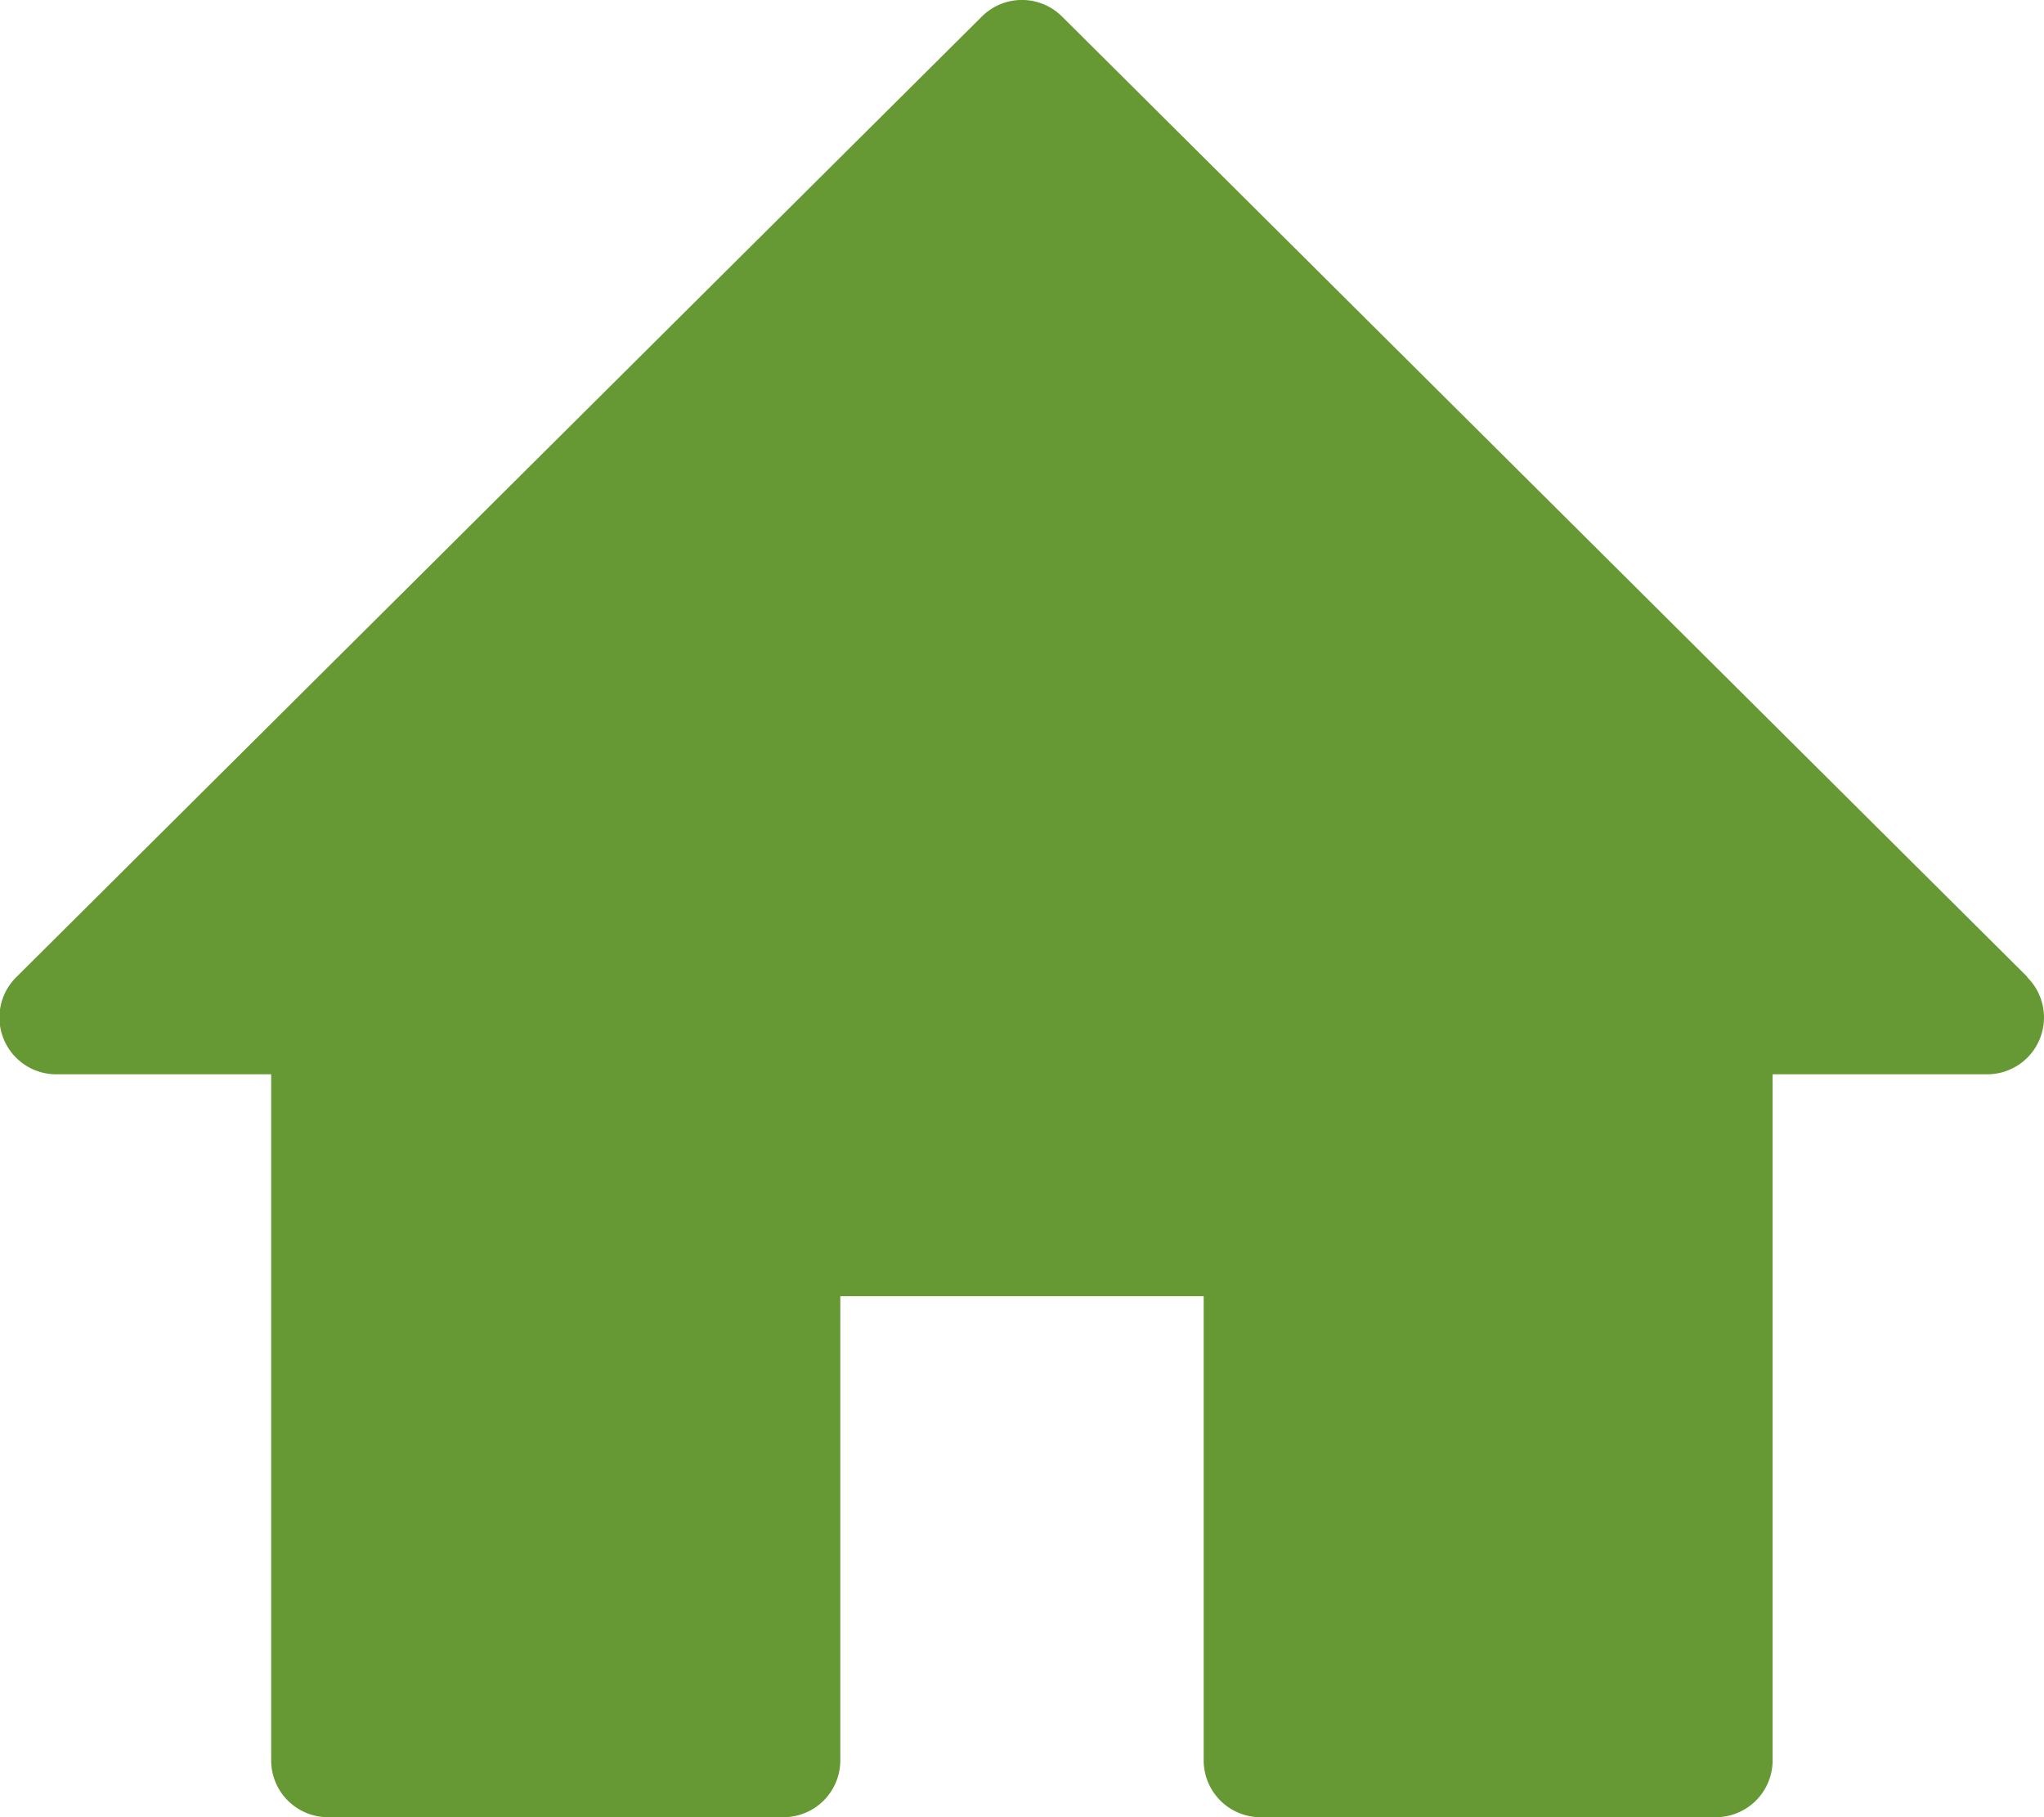 <svg xmlns="http://www.w3.org/2000/svg" width="18" height="16.001" viewBox="0 0 18 16.001"><title>アセット 5</title><g id="レイヤー_2" data-name="レイヤー 2"><g id="文字"><path d="M17.852,8.6,9.352.145a.5.5,0,0,0-.705,0L.147,8.6A.5.5,0,0,0,.5,9.459H2.388V15.5a.5.5,0,0,0,.5.5H6.9a.5.5,0,0,0,.5-.5V11.413h3.2V15.5a.5.5,0,0,0,.5.5H15.11a.5.5,0,0,0,.5-.5V9.459H17.5a.5.5,0,0,0,.353-.854Z" fill="#693"/></g></g></svg>